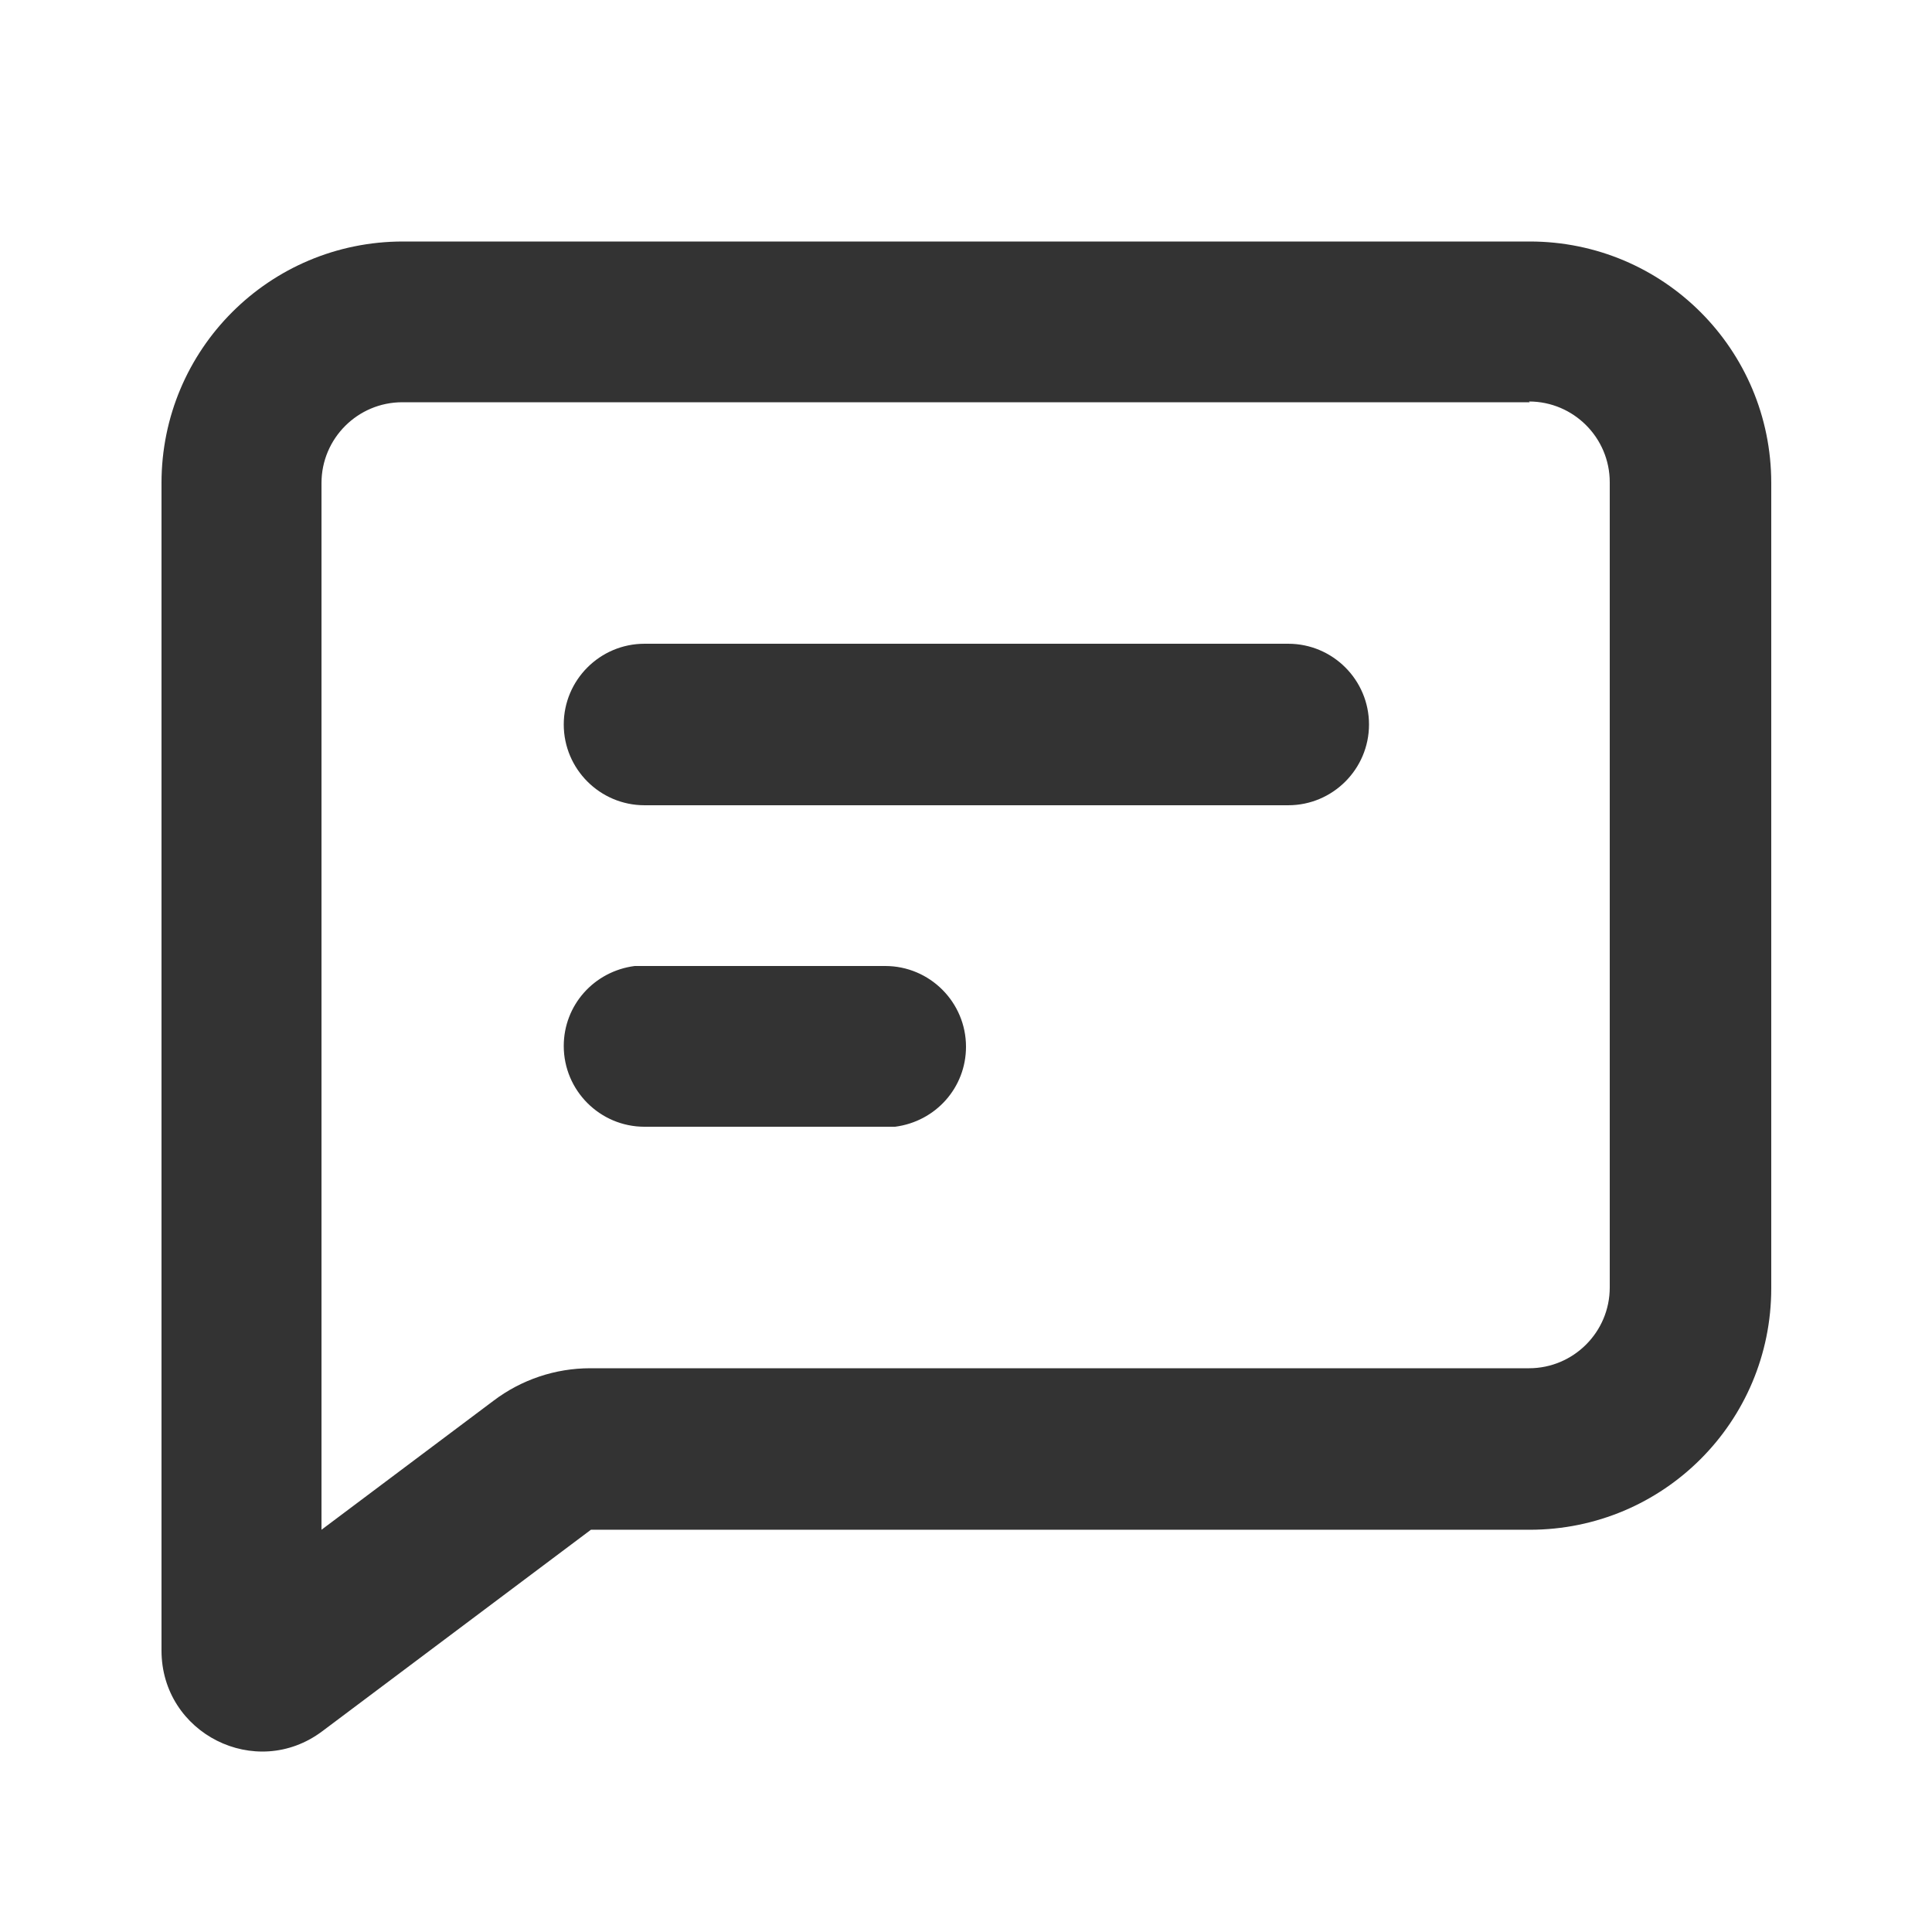 <svg xmlns="http://www.w3.org/2000/svg" viewBox="0 0 256 256"><g data-name="レイヤー_1"><path d="M256 0v256H0V0h256ZM134.3 248.1h-.1l-.8.4H133.1l-.8-.4h-.3c0 .1-.2 4.7-.2 4.7v.2l.2.1 1.1.8H133.4l1.1-.8v-.2c.1 0 .2-.2.2-.2l-.2-4.6c0-.1 0-.2-.2-.2Zm2.9-1.2h-.1l-2 1h-.1v.2l.2 4.6v.2l2.1 1h.3c0-.1-.4-6.7-.4-6.7 0-.1-.1-.2-.2-.2Zm-7.7 0h-.3c0 .1-.4 6.7-.4 6.7 0 .1 0 .2.2.3h.2l2.1-1h.1v-.2l.2-4.6c0-.1-.1-.2-.1-.2l-2-1Z" style="fill:none"/><path d="M202.7 32c17.7 0 32 14.3 32 32v106.7c0 17.7-14.3 32-32 32H78.3l-35.6 26.7c-8.8 6.6-21.3.3-21.3-10.7V64c0-17.7 14.3-32 32-32h149.3Zm0 21.3H53.3c-5.9 0-10.7 4.8-10.7 10.7v138.7l22.8-17.1c3.7-2.8 8.2-4.3 12.8-4.3h124.4c5.9 0 10.7-4.8 10.7-10.7V63.9c0-5.9-4.8-10.7-10.7-10.7ZM117.3 128c5.9 0 10.7 4.8 10.7 10.7 0 5.4-4 9.9-9.4 10.6H85.4c-5.9 0-10.7-4.8-10.7-10.7 0-5.4 4-9.9 9.4-10.6h33.2Zm53.4-42.7c5.9 0 10.7 4.8 10.7 10.7s-4.8 10.7-10.7 10.7H85.4c-5.9 0-10.7-4.8-10.7-10.7s4.8-10.7 10.7-10.7h85.3Z" style="fill:#333"/></g></svg>